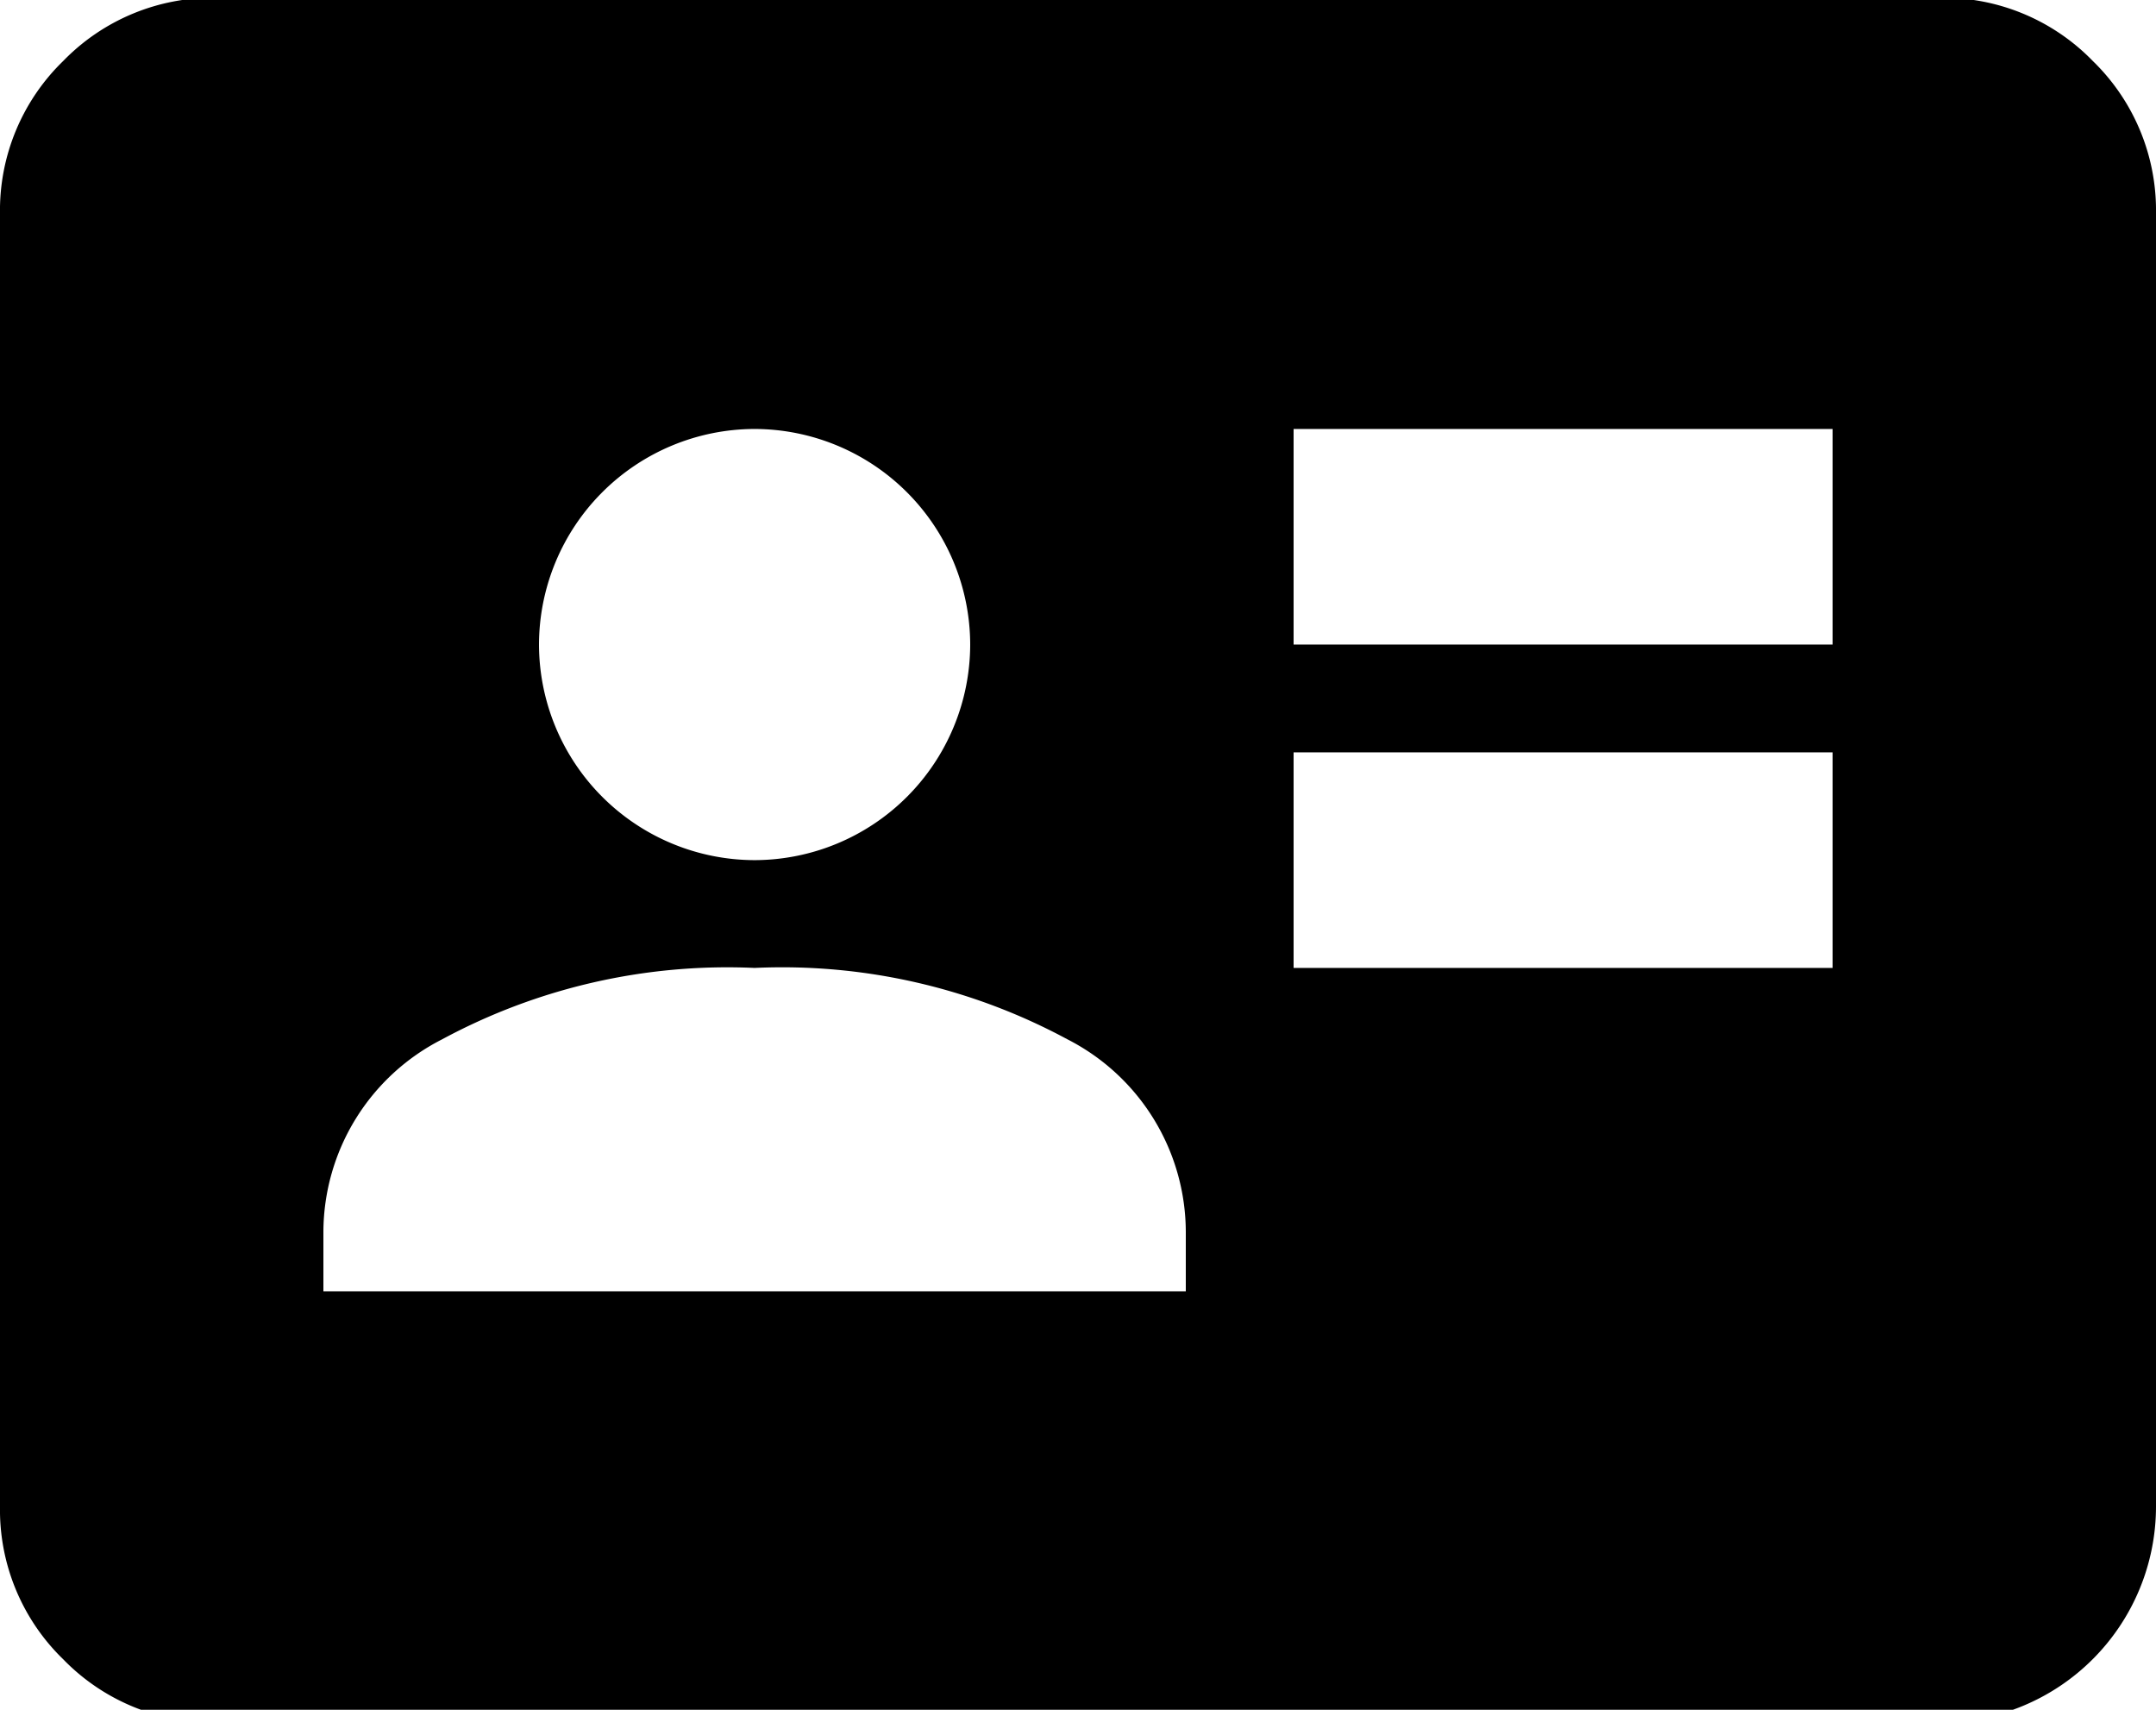 <svg xmlns="http://www.w3.org/2000/svg" xmlns:xlink="http://www.w3.org/1999/xlink" width="58" height="46" viewBox="0 0 58 46">
  <defs>
    <clipPath id="clip-path">
      <rect id="長方形_1801" data-name="長方形 1801" width="58" height="46" transform="translate(0 0.059)" fill="#009fe2"/>
    </clipPath>
  </defs>
  <g id="グループ_1026" data-name="グループ 1026" transform="translate(0 -0.059)" clip-path="url(#clip-path)">
    <path id="パス_1835" data-name="パス 1835" d="M34.8,26.1H49.3V20.3H34.8Zm0-8.7H49.3V11.6H34.8ZM8.7,34.8H31.9V33.2a5.833,5.833,0,0,0-3.19-5.182A16.157,16.157,0,0,0,20.3,26.1a16.157,16.157,0,0,0-8.41,1.923A5.833,5.833,0,0,0,8.7,33.2ZM20.3,23.2a5.812,5.812,0,0,0,5.8-5.8,5.812,5.812,0,0,0-5.8-5.8,5.812,5.812,0,0,0-5.8,5.8,5.812,5.812,0,0,0,5.8,5.8M5.8,46.4a5.6,5.6,0,0,1-4.1-1.7A5.6,5.6,0,0,1,0,40.6V5.8A5.6,5.6,0,0,1,1.7,1.7,5.6,5.6,0,0,1,5.8,0H52.2a5.6,5.6,0,0,1,4.1,1.7A5.6,5.6,0,0,1,58,5.8V40.6a5.812,5.812,0,0,1-5.8,5.8Z" transform="translate(0 0)"/>
  </g>
</svg>
